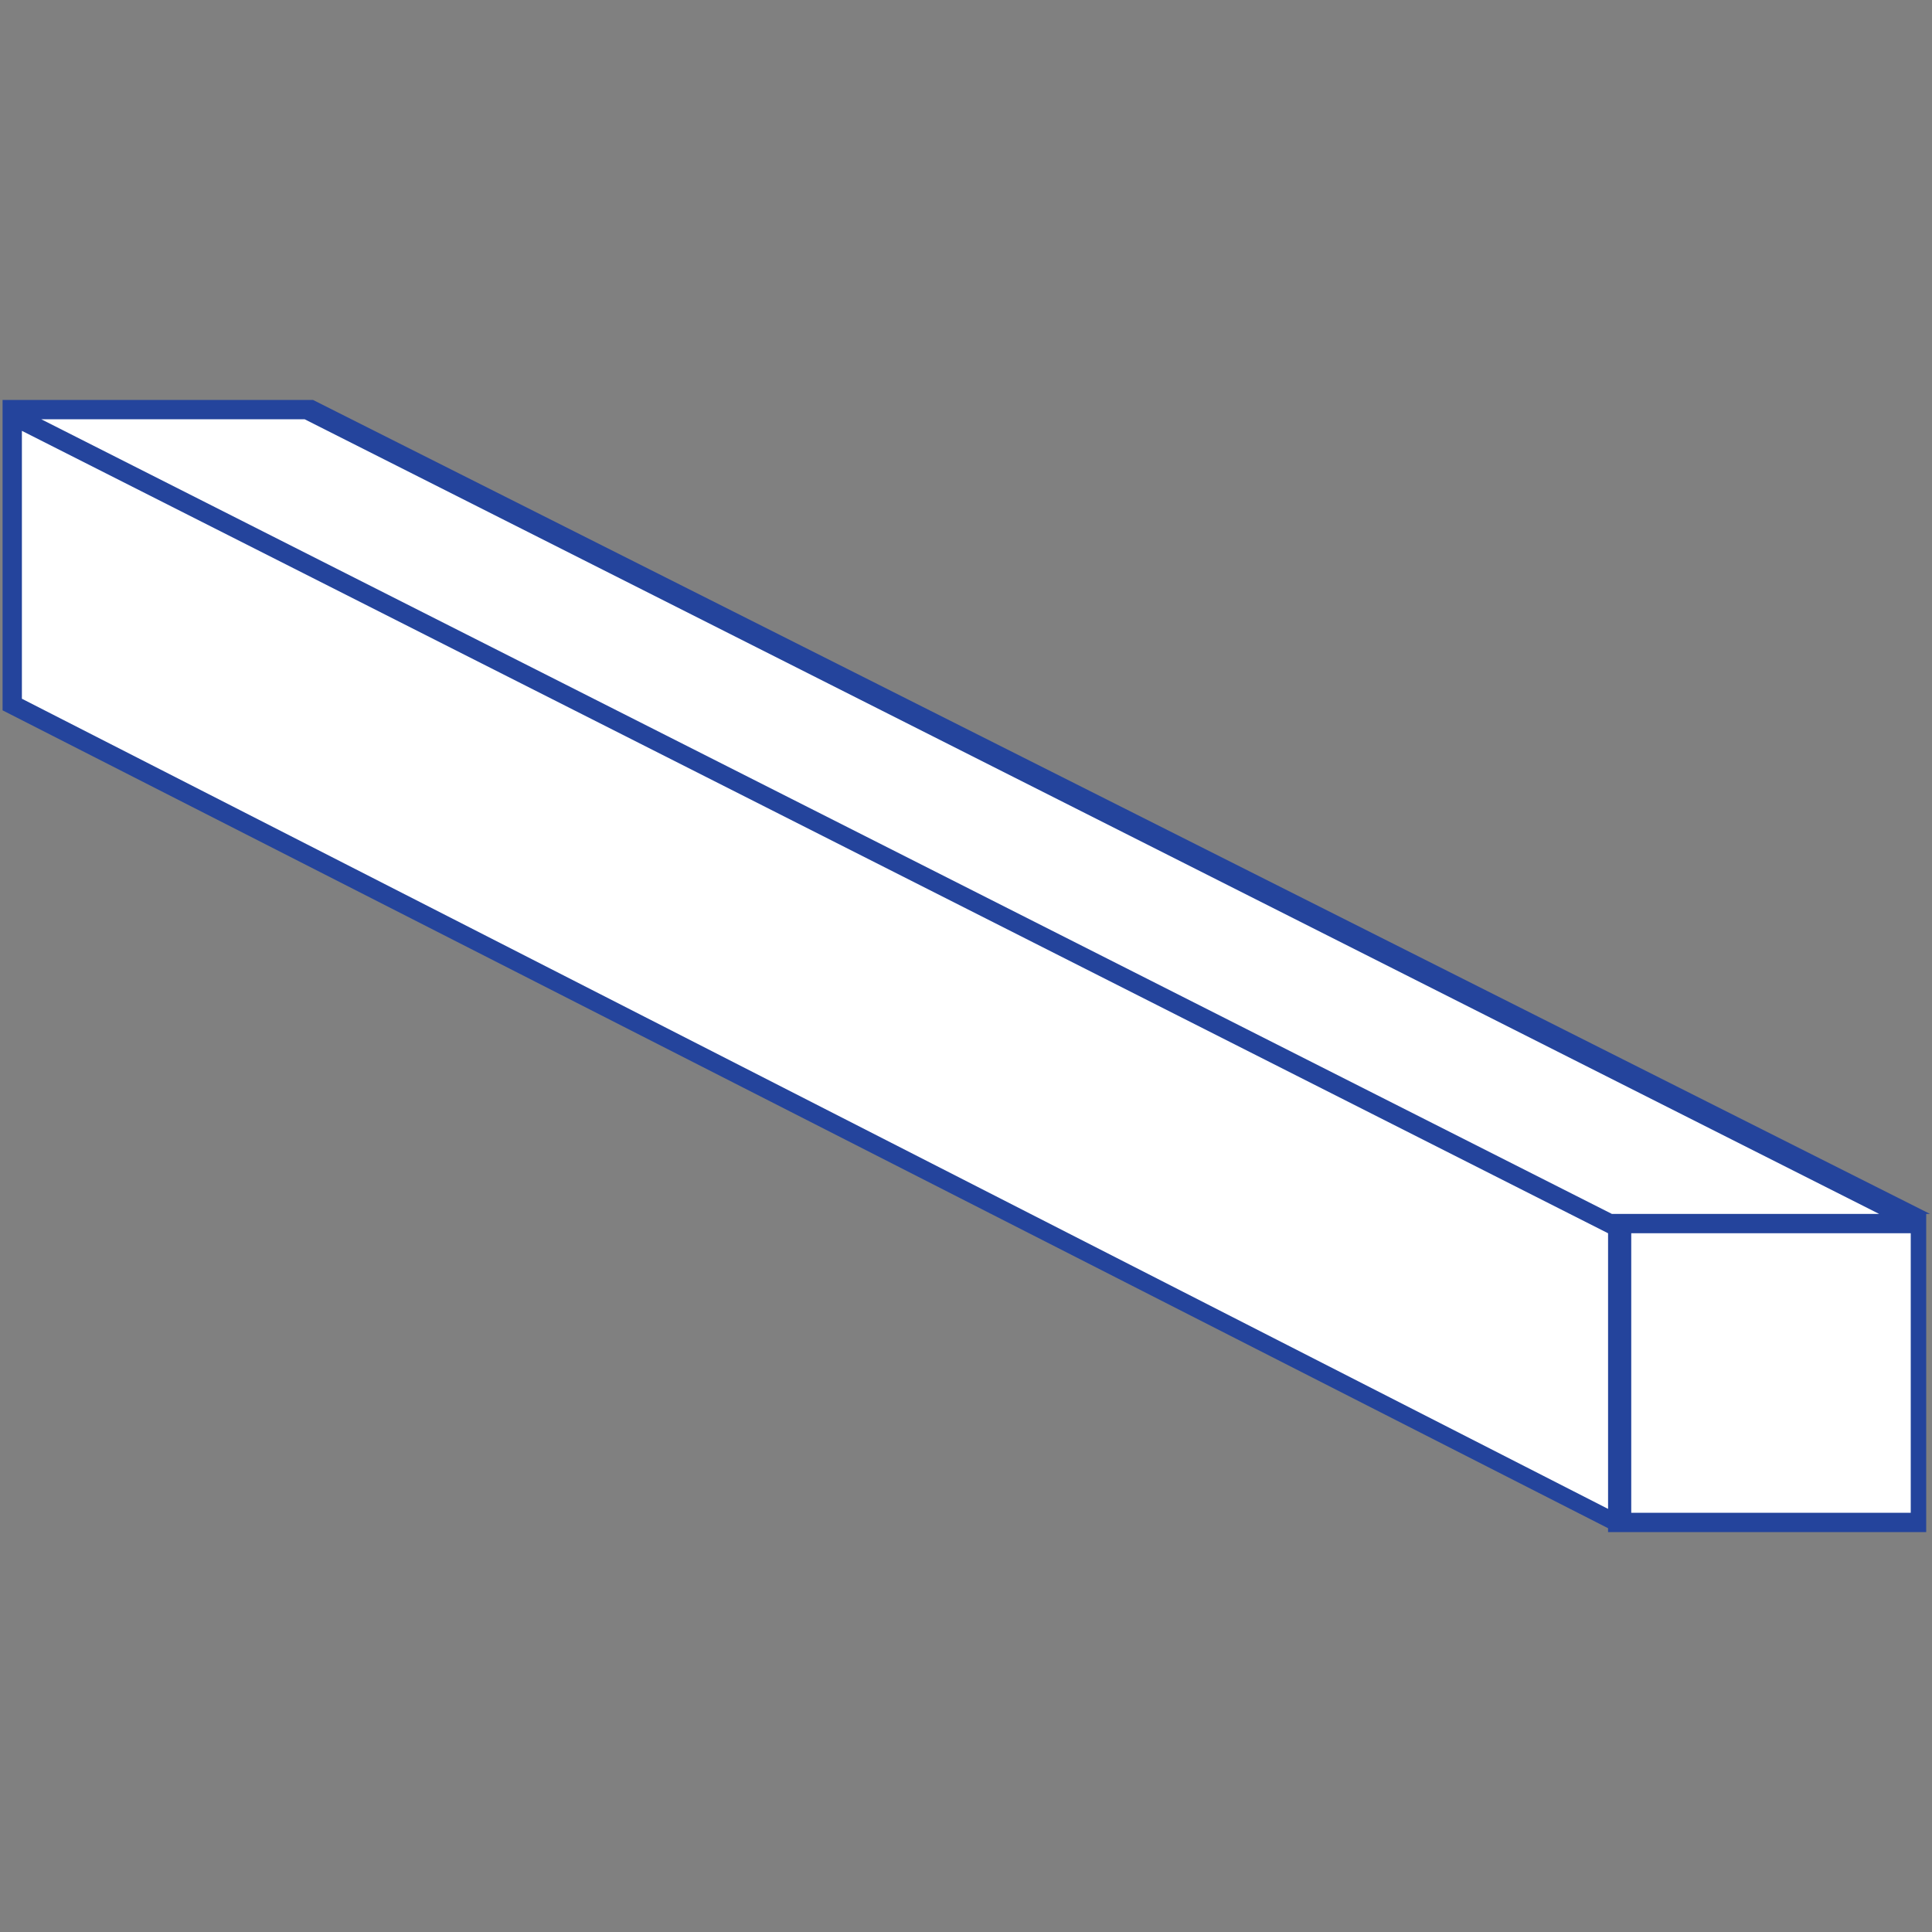 <?xml version="1.0" encoding="UTF-8"?>
<svg id="Layer_1" xmlns="http://www.w3.org/2000/svg" version="1.1" xmlns:xlink="http://www.w3.org/1999/xlink" viewBox="0 0 300 300">
  <rect x="0" y="0" width="300" height="300" fill="#808080" stroke="none"/>
  <!-- Generator: Adobe Illustrator 29.2.1, SVG Export Plug-In . SVG Version: 2.1.0 Build 116)  -->
  <defs>
    <style>
      .st0 {
        fill: #24449c;
      }

      .st1 {
        fill: #fff;
      }
    </style>
  </defs>
  <polygon class="st1" points="2.2 64.5 2.2 109.3 251.1 236.2 297.8 236.2 297.8 188.7 48.7 63.8 2.2 64.5"/>
  <g id="Layer_11" data-name="Layer_1">
    <path class="st0" d="M299.7,188.5h0L48.6,62.1H.4v48.2l249.3,127v.6h49.4v-49.4h.6ZM6.4,65.1h40.9l244.5,123.4h-41.5L6.4,65.1ZM3.4,108.5v-41.6l246.3,124.6v42.8L3.4,108.5ZM296.7,234.9h-43.4v-43.4h43.4v43.4Z"/>
  </g>
</svg>